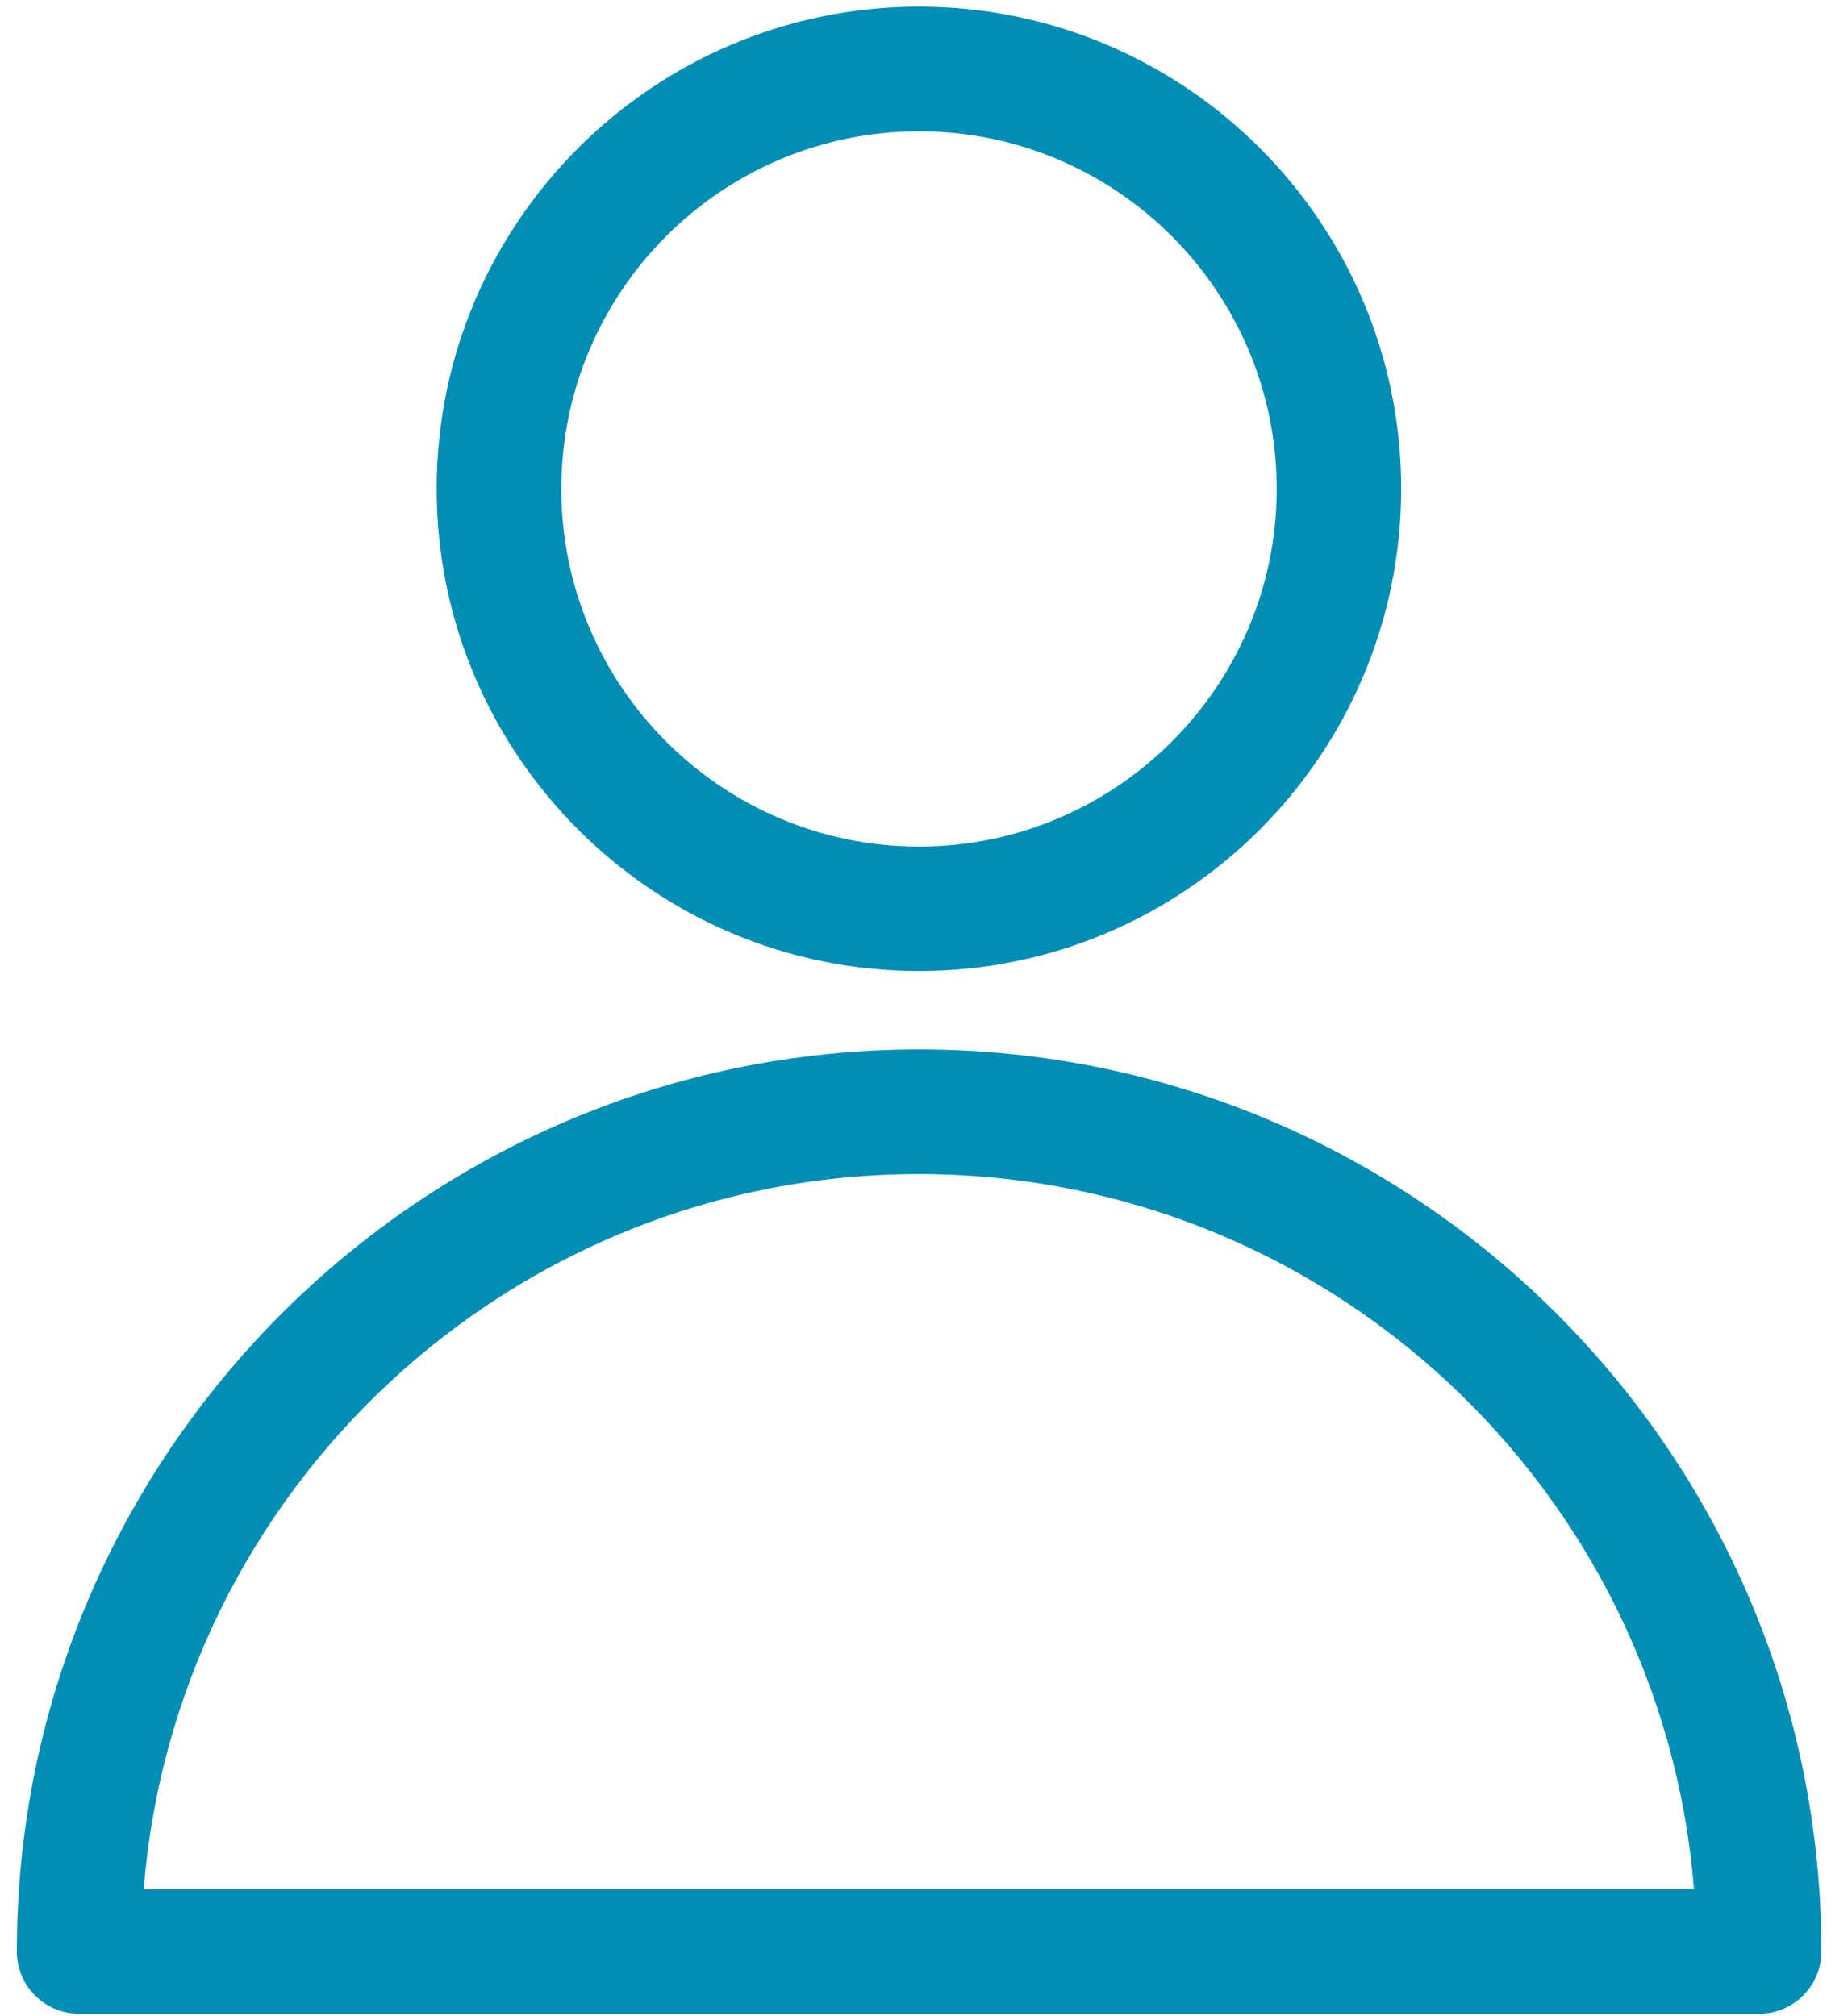 <svg width="99" height="109" viewBox="0 0 99 109" fill="none" xmlns="http://www.w3.org/2000/svg"><path d="M49.69 52.51c14.38 0 26.07-11.7 26.07-26.08C75.76 12.05 64.06.36 49.69.36c-14.37 0-26.08 11.7-26.08 26.07 0 14.37 11.7 26.08 26.08 26.08Zm0-45.41c10.66 0 19.34 8.68 19.34 19.34s-8.68 19.34-19.34 19.34-19.34-8.68-19.34-19.34S39.02 7.1 49.69 7.1Zm0 49.65C22.79 56.75.91 78.63.91 105.53c0 1.86 1.51 3.37 3.37 3.37h90.83c1.86 0 3.37-1.51 3.37-3.37 0-26.9-21.88-48.78-48.78-48.78h-.01ZM7.77 102.17c1.72-21.62 19.86-38.68 41.91-38.68 22.05 0 40.19 17.06 41.91 38.68H7.77Z" fill="#008EB4"/></svg>